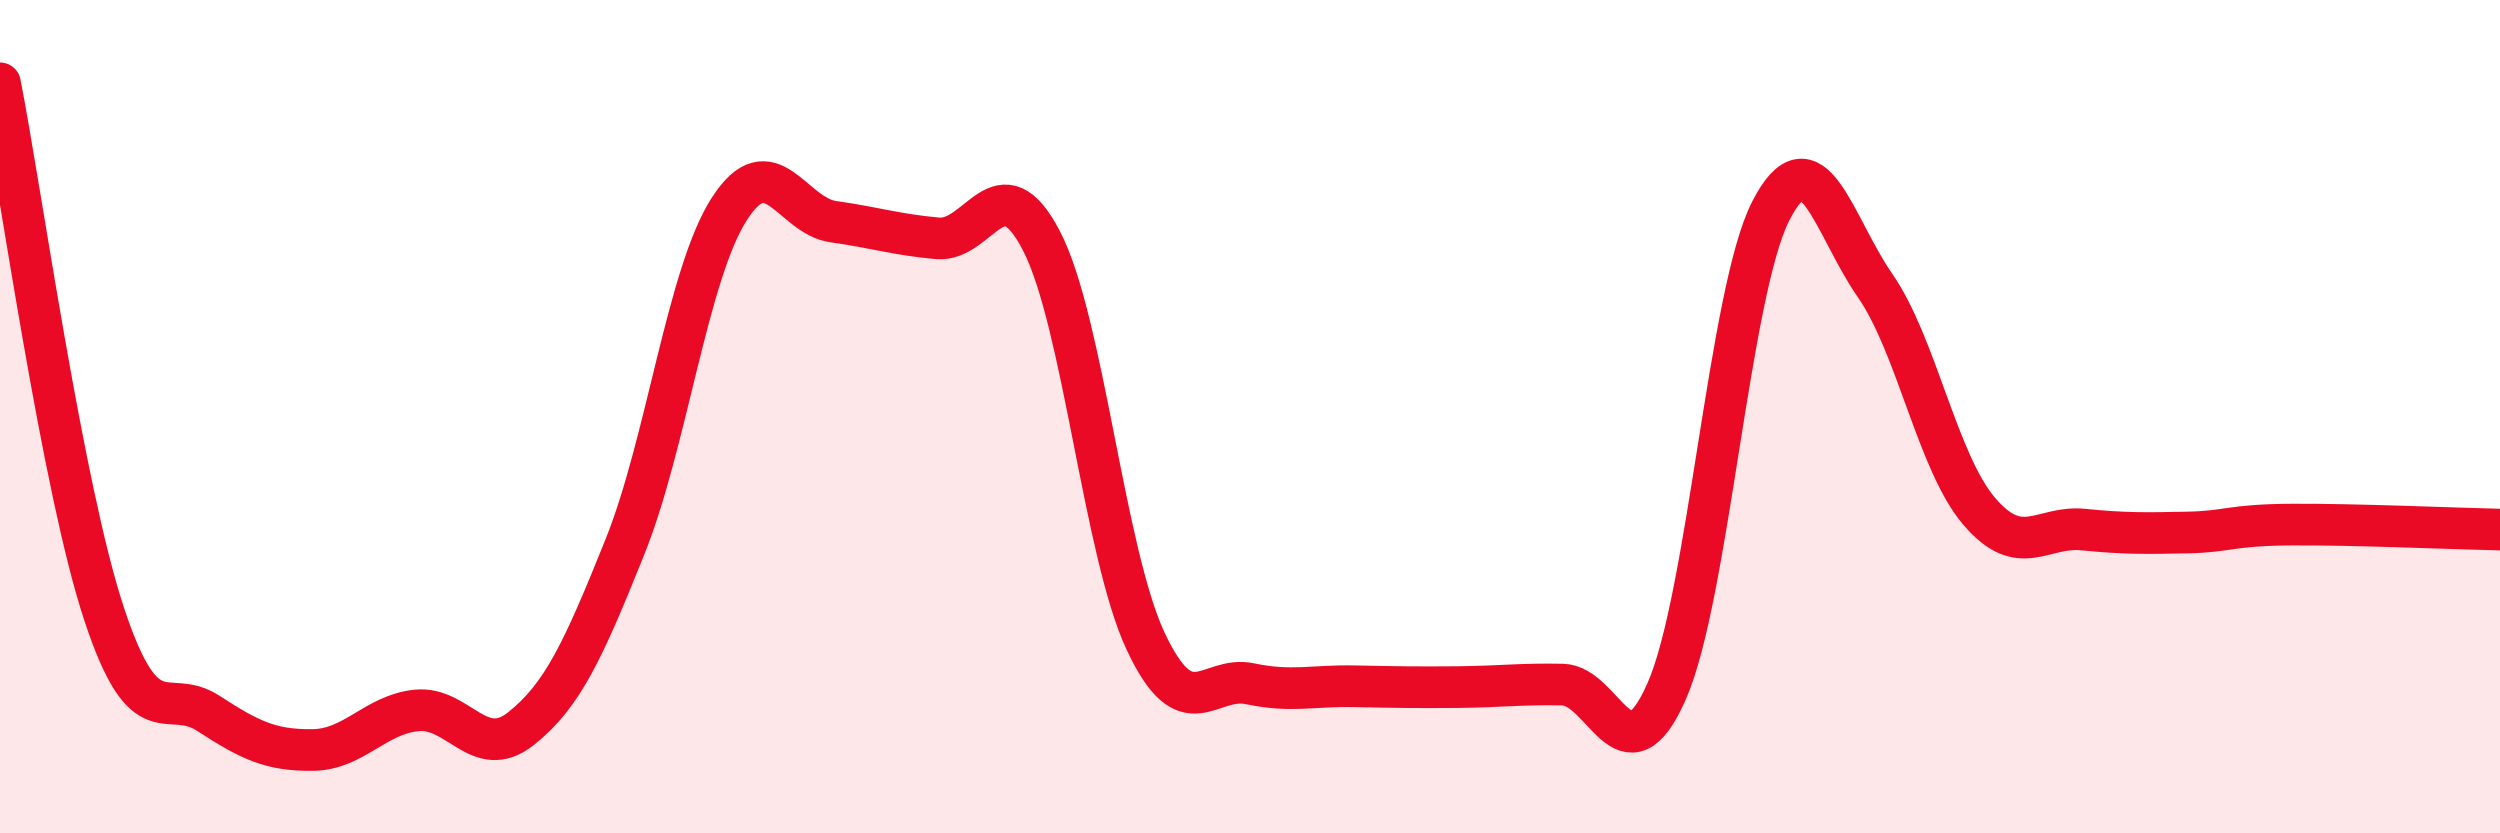
    <svg width="60" height="20" viewBox="0 0 60 20" xmlns="http://www.w3.org/2000/svg">
      <path
        d="M 0,2 C 0.5,4.55 1.5,11.72 2.5,14.74 C 3.5,17.76 4,16.47 5,17.12 C 6,17.77 6.5,18.01 7.5,18 C 8.5,17.99 9,17.15 10,17.05 C 11,16.95 11.5,18.28 12.5,17.49 C 13.5,16.7 14,15.61 15,13.12 C 16,10.63 16.5,6.58 17.5,5.02 C 18.5,3.46 19,5.18 20,5.32 C 21,5.46 21.5,5.63 22.5,5.72 C 23.5,5.81 24,3.85 25,5.79 C 26,7.73 26.5,13.28 27.5,15.4 C 28.5,17.52 29,16.2 30,16.41 C 31,16.62 31.5,16.45 32.5,16.47 C 33.5,16.49 34,16.5 35,16.49 C 36,16.48 36.5,16.41 37.5,16.43 C 38.5,16.45 39,18.86 40,16.59 C 41,14.32 41.5,7.01 42.5,5.06 C 43.5,3.11 44,5.41 45,6.85 C 46,8.29 46.5,11.1 47.5,12.27 C 48.5,13.44 49,12.61 50,12.71 C 51,12.81 51.5,12.8 52.5,12.78 C 53.5,12.76 53.5,12.6 55,12.59 C 56.5,12.58 59,12.69 60,12.71L60 20L0 20Z"
        fill="#EB0A25"
        opacity="0.1"
        stroke-linecap="round"
        stroke-linejoin="round"
      />
      <path
        d="M 0,2 C 0.5,4.55 1.5,11.72 2.5,14.74 C 3.5,17.76 4,16.47 5,17.12 C 6,17.77 6.5,18.01 7.5,18 C 8.5,17.99 9,17.15 10,17.05 C 11,16.95 11.5,18.28 12.5,17.49 C 13.5,16.7 14,15.61 15,13.12 C 16,10.63 16.5,6.58 17.5,5.02 C 18.5,3.46 19,5.18 20,5.32 C 21,5.46 21.5,5.63 22.5,5.72 C 23.5,5.81 24,3.85 25,5.79 C 26,7.73 26.5,13.28 27.5,15.4 C 28.5,17.52 29,16.2 30,16.41 C 31,16.62 31.5,16.45 32.5,16.47 C 33.5,16.49 34,16.5 35,16.49 C 36,16.48 36.5,16.41 37.5,16.43 C 38.5,16.45 39,18.86 40,16.59 C 41,14.32 41.5,7.01 42.5,5.06 C 43.5,3.11 44,5.41 45,6.85 C 46,8.29 46.5,11.1 47.5,12.27 C 48.5,13.44 49,12.61 50,12.71 C 51,12.81 51.5,12.8 52.5,12.78 C 53.5,12.76 53.5,12.6 55,12.59 C 56.5,12.58 59,12.69 60,12.71"
        stroke="#EB0A25"
        stroke-width="1"
        fill="none"
        stroke-linecap="round"
        stroke-linejoin="round"
      />
    </svg>
  